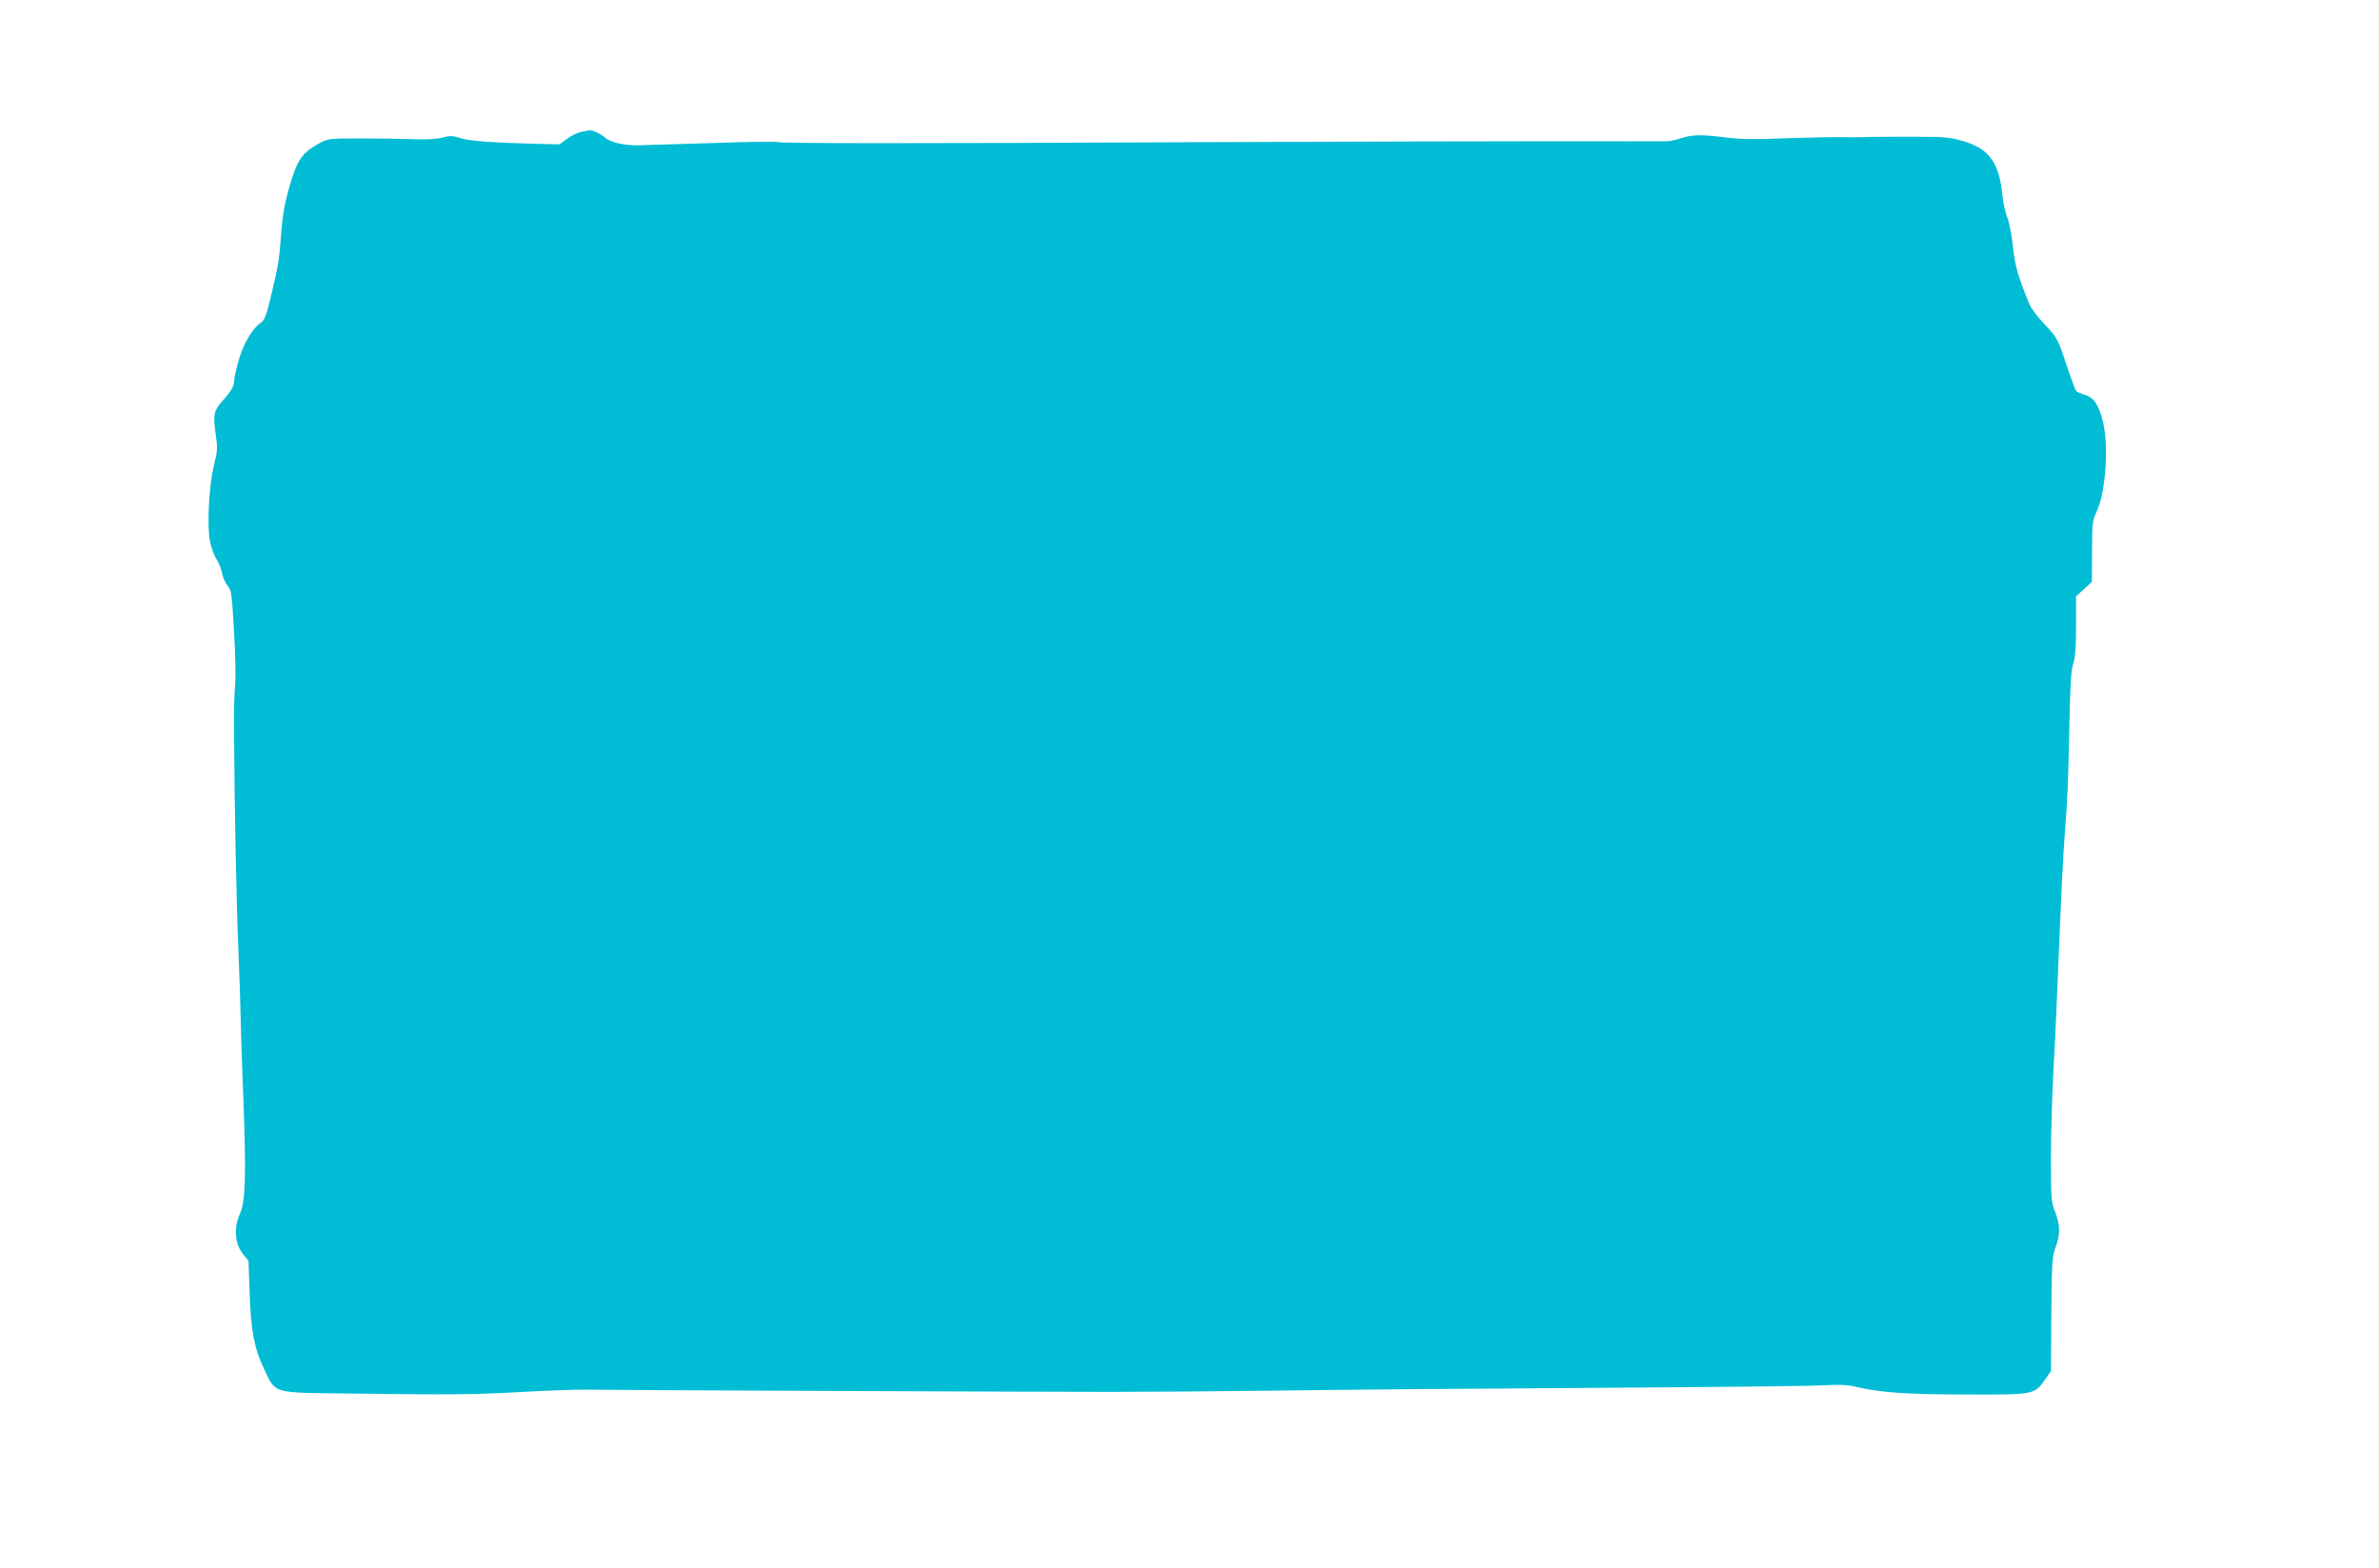 <?xml version="1.0" standalone="no"?>
<!DOCTYPE svg PUBLIC "-//W3C//DTD SVG 20010904//EN"
 "http://www.w3.org/TR/2001/REC-SVG-20010904/DTD/svg10.dtd">
<svg version="1.0" xmlns="http://www.w3.org/2000/svg"
 width="1280pt" height="844pt" viewBox="0 0 1280 844"
 preserveAspectRatio="xMidYMid meet">
<g transform="translate(0,844) scale(0.1,-0.1)"
fill="#00bcd4" stroke="none">
<path d="M3129 7731 c-20 -4 -55 -21 -78 -38 l-41 -30 -122 3 c-235 6 -363 15
-411 31 -41 13 -55 14 -100 2 -33 -8 -88 -11 -152 -8 -55 2 -181 4 -280 4
-179 0 -180 0 -232 -29 -77 -42 -107 -80 -137 -171 -43 -132 -56 -204 -65
-336 -8 -112 -16 -159 -52 -309 -25 -106 -36 -134 -56 -147 -44 -29 -93 -112
-118 -199 -14 -48 -25 -98 -25 -113 0 -29 -16 -56 -67 -113 -43 -49 -47 -72
-33 -170 11 -76 11 -91 -8 -168 -28 -111 -39 -332 -22 -414 7 -33 22 -76 35
-95 13 -20 26 -54 30 -76 4 -21 17 -51 29 -66 21 -24 24 -43 35 -248 8 -123
10 -251 6 -288 -4 -38 -7 -144 -6 -238 3 -441 13 -934 23 -1170 6 -143 12
-318 13 -390 1 -71 8 -272 15 -445 15 -400 11 -537 -20 -604 -33 -71 -26 -160
16 -213 l31 -38 6 -170 c7 -204 25 -302 78 -412 64 -135 38 -127 464 -132 544
-7 669 -6 930 9 132 7 283 13 335 12 209 -3 2479 -12 2830 -12 206 0 566 3
800 6 234 3 621 7 860 9 239 2 806 5 1260 9 454 3 870 8 926 12 74 4 118 2
165 -10 128 -30 273 -40 594 -40 363 -1 360 -2 420 83 l30 43 2 304 c2 280 4
309 22 360 27 71 26 119 -1 191 -22 54 -23 73 -23 293 0 129 6 330 12 445 7
116 17 332 23 480 19 472 30 706 42 855 13 162 15 224 23 586 4 186 9 263 20
294 11 31 15 86 15 202 l0 159 43 39 42 39 1 163 c0 153 2 166 26 218 48 103
65 354 32 483 -22 88 -49 129 -96 142 -21 6 -41 15 -47 20 -5 6 -27 65 -49
131 -50 152 -52 155 -126 234 -34 36 -69 83 -78 105 -62 153 -77 206 -88 310
-6 60 -20 130 -30 155 -10 25 -21 74 -25 110 -17 182 -70 258 -210 300 -72 21
-99 24 -265 24 -102 0 -214 0 -250 -1 -36 -2 -99 -2 -140 -1 -41 1 -176 -2
-300 -6 -172 -7 -250 -6 -330 5 -126 16 -177 15 -239 -6 -25 -8 -57 -15 -71
-15 -14 -1 -279 0 -590 0 -311 0 -1172 -2 -1915 -5 -1640 -8 -2273 -7 -2286 1
-5 3 -164 1 -352 -6 -188 -6 -367 -11 -397 -12 -72 -1 -149 17 -174 41 -20 19
-70 42 -84 40 -4 -1 -23 -4 -43 -8z"/>
</g>
</svg>
